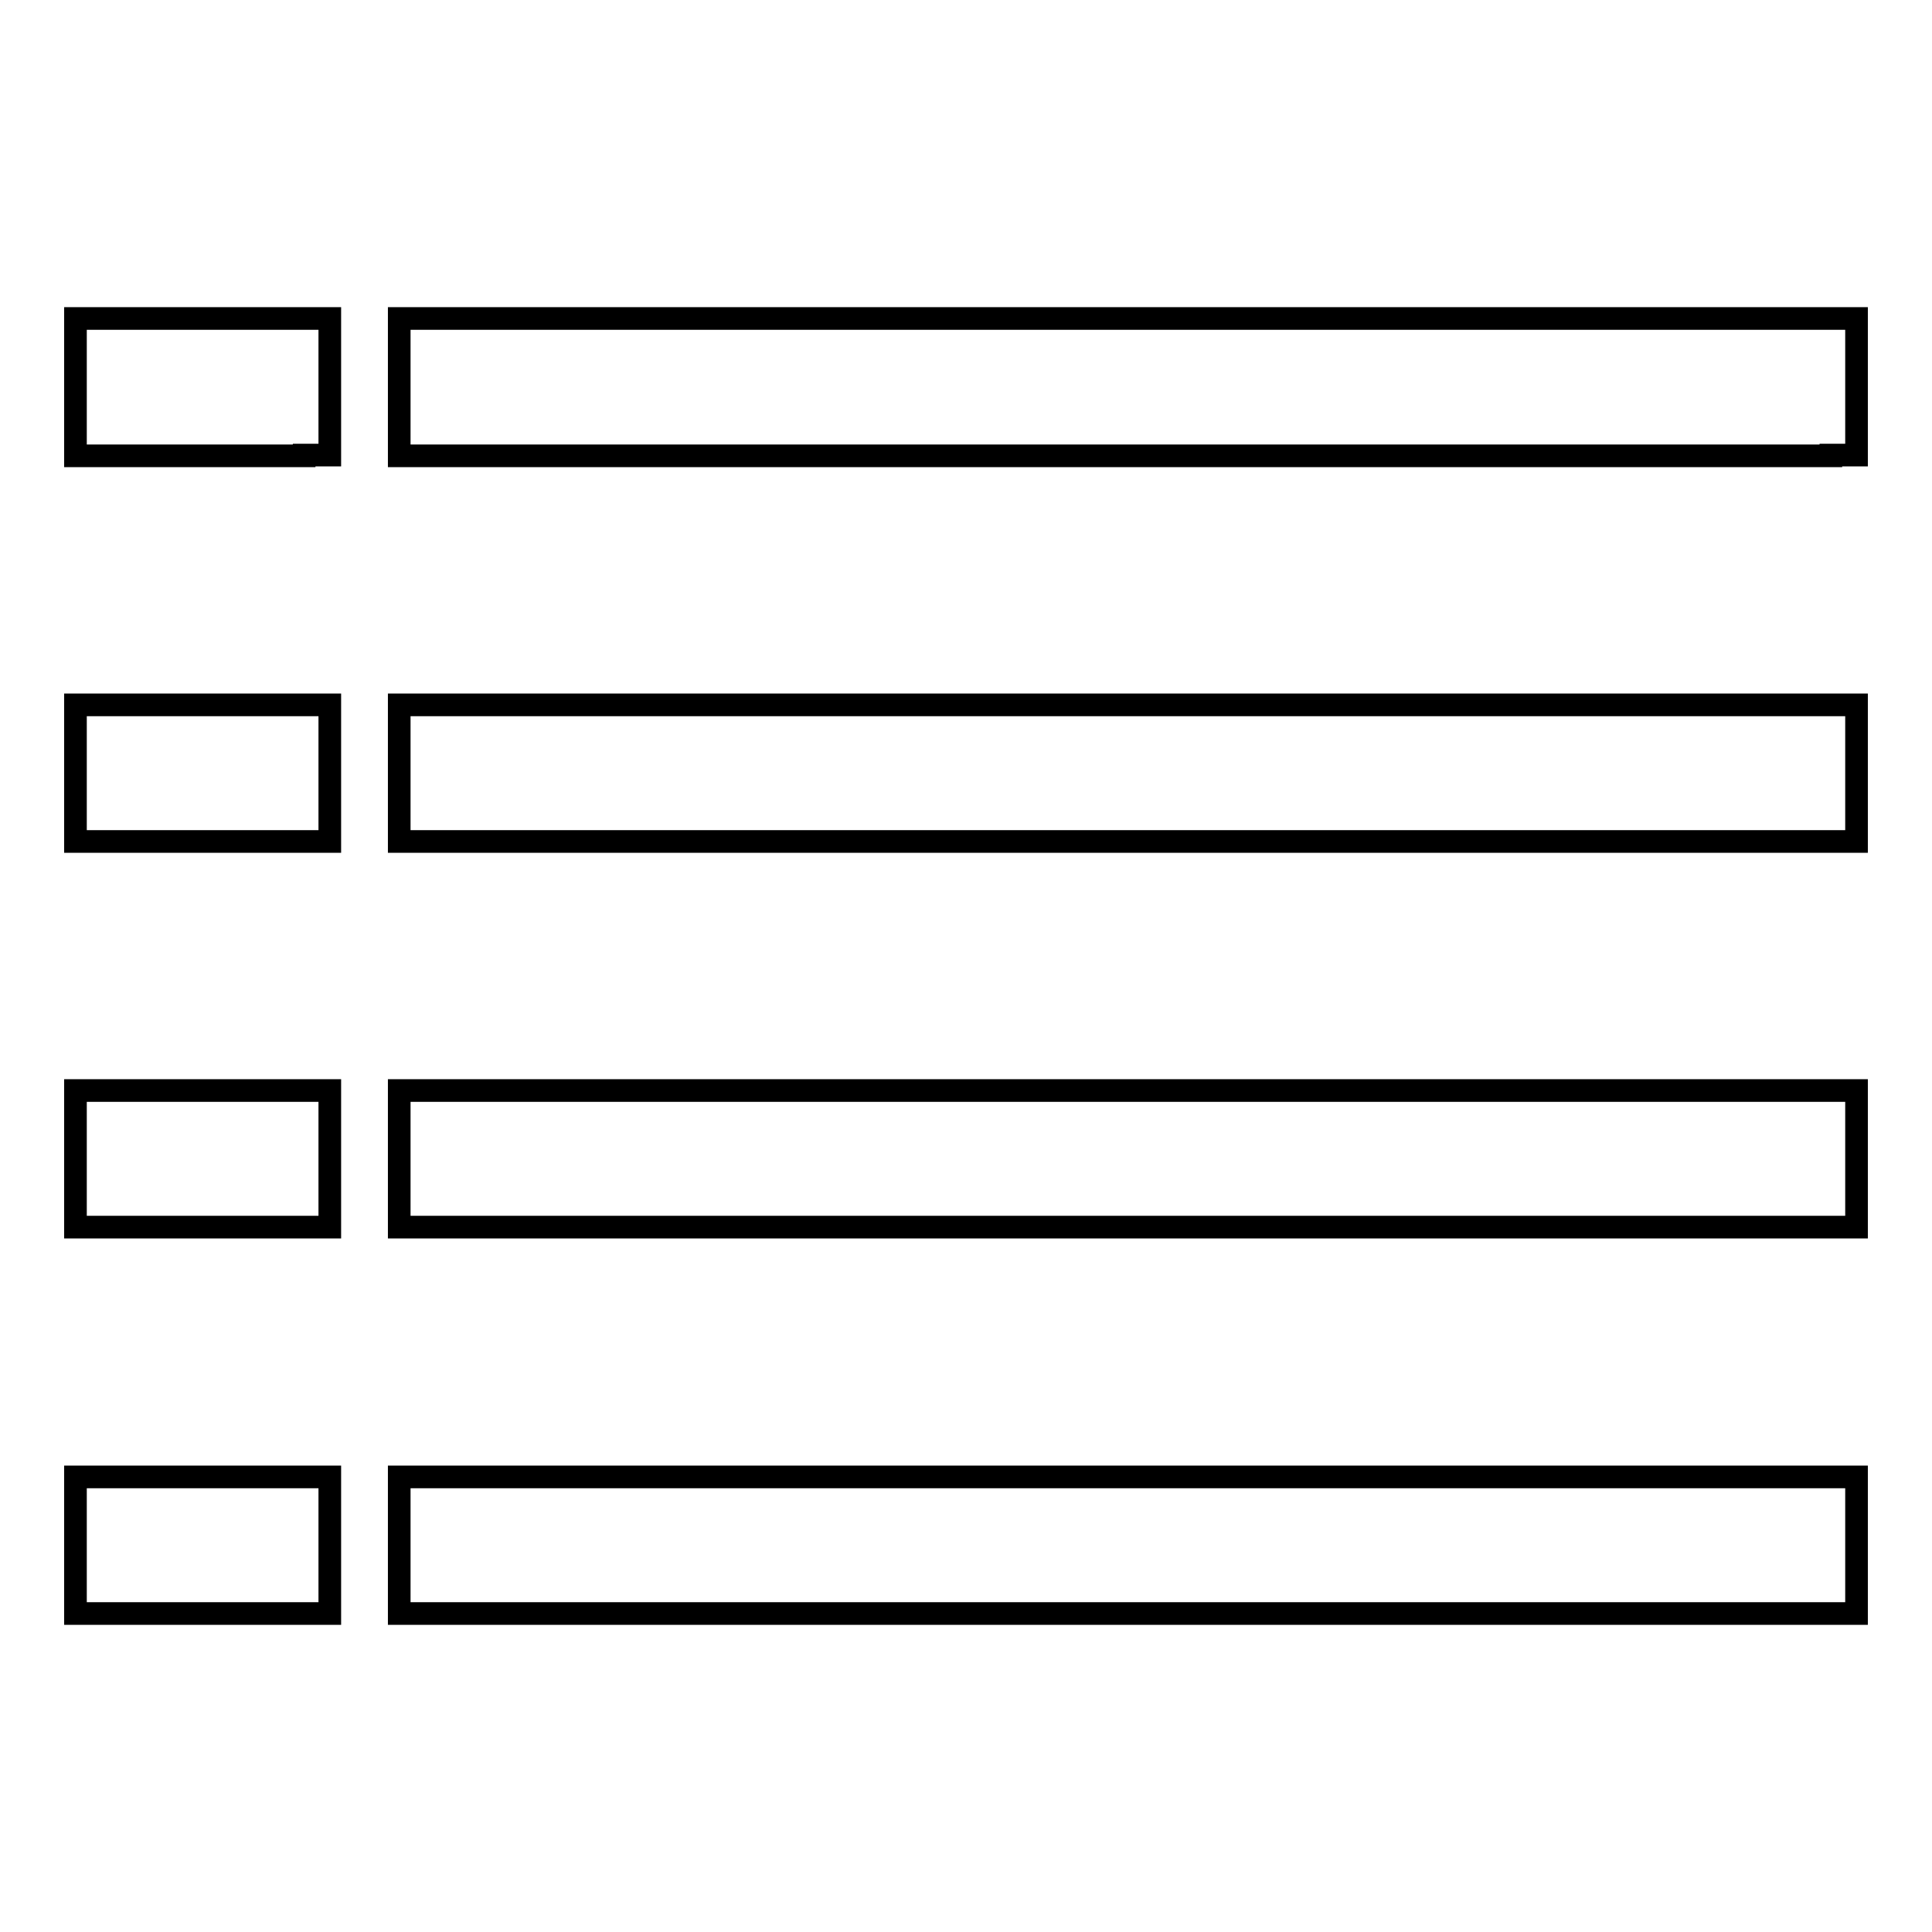 <?xml version="1.0" encoding="utf-8"?>
<!-- Svg Vector Icons : http://www.onlinewebfonts.com/icon -->
<!DOCTYPE svg PUBLIC "-//W3C//DTD SVG 1.1//EN" "http://www.w3.org/Graphics/SVG/1.1/DTD/svg11.dtd">
<svg version="1.1" xmlns="http://www.w3.org/2000/svg" xmlns:xlink="http://www.w3.org/1999/xlink" x="0px" y="0px" viewBox="0 0 256 256" enable-background="new 0 0 256 256" xml:space="preserve">
<g><g><path stroke-width="3" fill-opacity="0" stroke="#000000"  d="M40.3,213.8H10v-18.1h33.7v18.1H40.3z"/><path stroke-width="3" fill-opacity="0" stroke="#000000"  d="M242.6,213.8H52.9v-18.1H246v18.1H242.6z"/><path stroke-width="3" fill-opacity="0" stroke="#000000"  d="M40.3,162.6H10v-18.1h33.7v18.1H40.3z"/><path stroke-width="3" fill-opacity="0" stroke="#000000"  d="M242.6,162.6H52.9v-18.1H246v18.1H242.6z"/><path stroke-width="3" fill-opacity="0" stroke="#000000"  d="M242.6,111.5H52.9V93.4H246v18.1H242.6z"/><path stroke-width="3" fill-opacity="0" stroke="#000000"  d="M40.3,111.5H10V93.4h33.7v18.1H40.3z"/><path stroke-width="3" fill-opacity="0" stroke="#000000"  d="M242.6,60.4H52.9V42.2H246v18.1H242.6z"/><path stroke-width="3" fill-opacity="0" stroke="#000000"  d="M40.3,60.4H10V42.2h33.7v18.1H40.3z"/></g></g>
</svg>